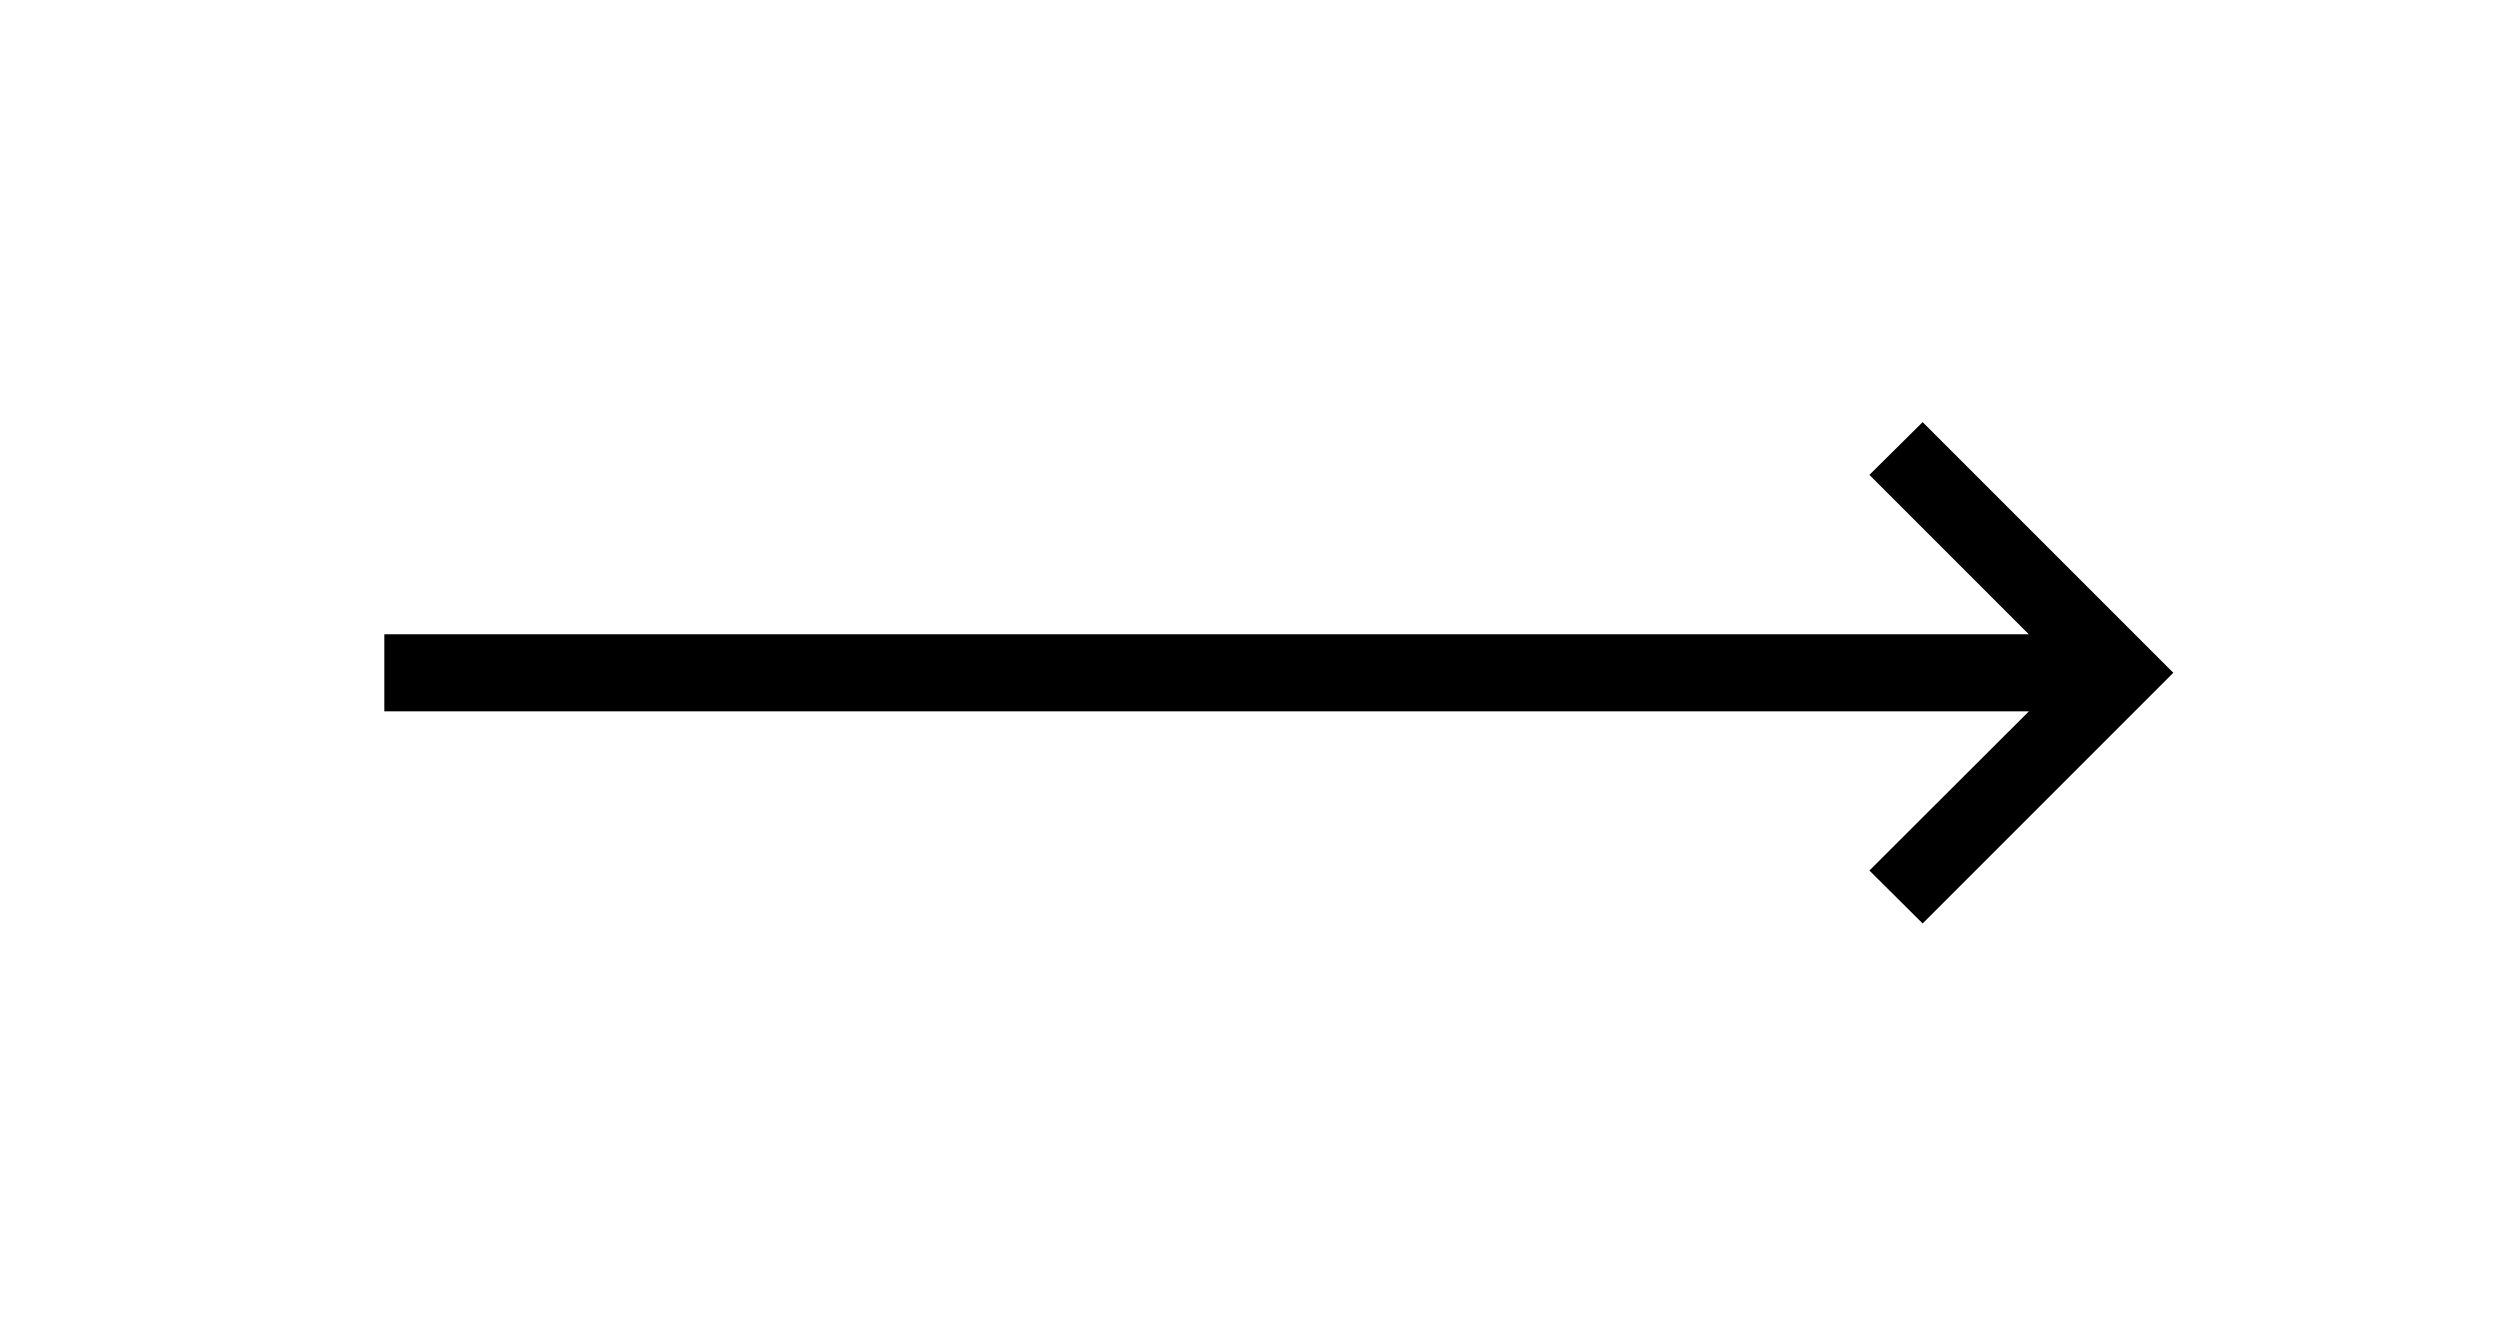 <?xml version="1.0" encoding="utf-8"?>
<!-- Generator: Adobe Illustrator 25.0.0, SVG Export Plug-In . SVG Version: 6.00 Build 0)  -->
<svg version="1.1" id="Capa_1" xmlns="http://www.w3.org/2000/svg" xmlns:xlink="http://www.w3.org/1999/xlink" x="0px" y="0px"
	 viewBox="0 0 170.04 90.38" style="enable-background:new 0 0 170.04 90.38;" xml:space="preserve">
<g>
	<g>
		<path d="M130.77,62.81l-3.62-3.6l10.85-10.83H26.14v-5.24h111.85L127.15,32.3l3.62-3.59l17.05,17.05L130.77,62.81z"/>
	</g>
</g>
</svg>
